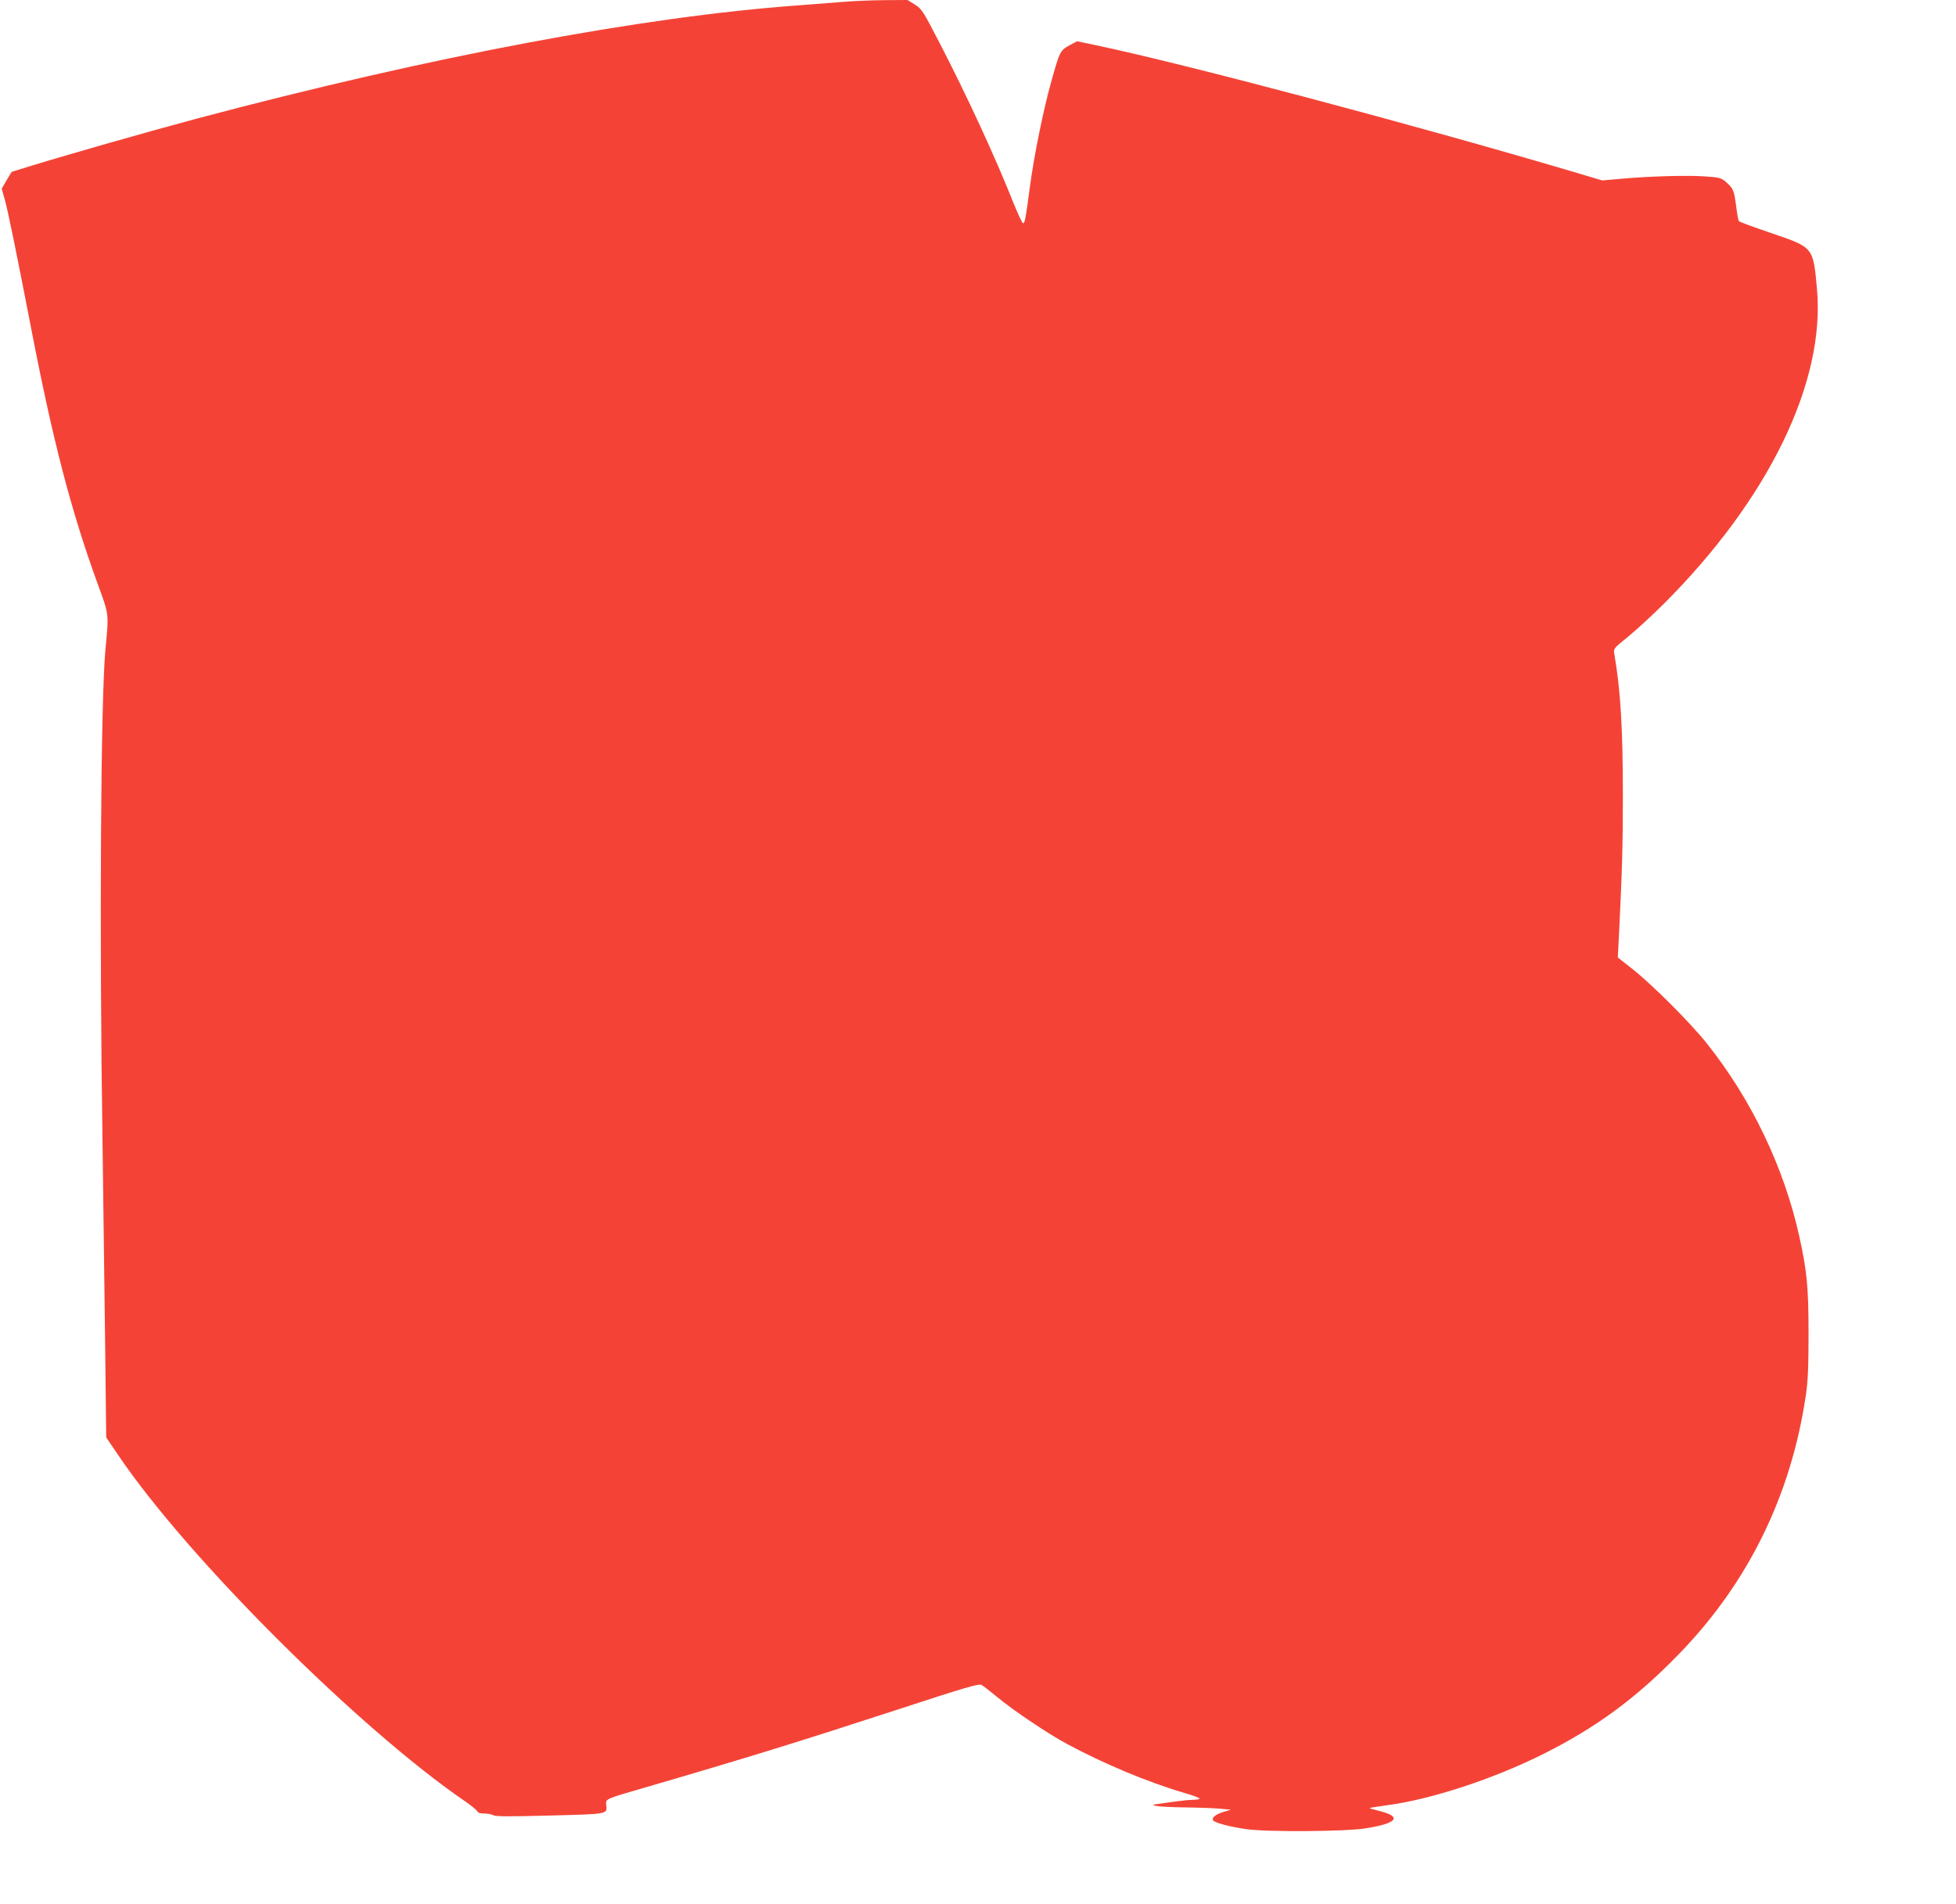 <?xml version="1.0" standalone="no"?>
<!DOCTYPE svg PUBLIC "-//W3C//DTD SVG 20010904//EN"
 "http://www.w3.org/TR/2001/REC-SVG-20010904/DTD/svg10.dtd">
<svg version="1.0" xmlns="http://www.w3.org/2000/svg"
 width="1280pt" height="1246pt" viewBox="0 0 1280 1246"
 preserveAspectRatio="xMidYMid meet">
<g transform="translate(0,1246) scale(0.1,-0.1)"
fill="#f44336" stroke="none">
<path d="M5535 12449 c-49 -4 -189 -15 -310 -24 -1023 -74 -2412 -336 -3936
-741 -300 -80 -843 -235 -1074 -306 l-139 -43 -33 -55 -32 -55 20 -70 c22 -79
78 -354 174 -850 142 -735 261 -1191 434 -1666 75 -206 74 -190 51 -429 -31
-330 -40 -1862 -19 -3230 5 -388 13 -980 17 -1317 l7 -611 80 -118 c451 -668
1569 -1784 2267 -2263 42 -29 79 -59 82 -67 3 -9 20 -14 46 -14 22 0 48 -5 58
-11 14 -9 112 -9 371 -2 386 10 375 8 368 70 -4 39 -7 38 253 113 663 193
1024 305 1643 507 459 150 541 174 560 165 12 -7 60 -44 107 -83 101 -84 328
-237 455 -305 238 -128 524 -248 768 -320 53 -15 97 -32 97 -36 0 -4 -19 -8
-42 -8 -24 0 -88 -7 -143 -15 -55 -8 -107 -15 -115 -16 -8 -1 -1 -5 15 -9 17
-4 104 -9 195 -10 91 -1 194 -5 230 -9 l65 -6 -47 -14 c-56 -16 -85 -42 -66
-59 20 -16 114 -40 213 -54 136 -20 651 -16 781 5 209 33 242 76 90 114 -36 9
-65 17 -63 19 2 2 55 10 118 19 286 38 694 172 1021 336 343 172 606 365 883
651 453 465 735 1038 832 1693 14 93 18 183 18 405 0 306 -10 409 -61 640
-100 450 -312 893 -604 1260 -104 131 -353 381 -484 485 l-99 78 7 136 c21
432 26 582 26 924 0 440 -15 690 -56 927 -6 34 -4 37 87 110 51 41 156 138
234 215 687 685 1062 1455 1005 2066 -25 273 -22 269 -301 364 -112 38 -207
73 -210 78 -4 5 -12 50 -18 100 -14 103 -18 113 -65 155 -32 27 -43 31 -133
37 -109 9 -363 2 -553 -15 l-125 -11 -185 55 c-1039 308 -2547 708 -3128 830
l-124 26 -50 -27 c-60 -33 -63 -38 -118 -235 -51 -180 -113 -486 -140 -688
-28 -210 -33 -241 -45 -241 -5 -1 -32 57 -61 128 -120 303 -309 712 -487 1055
-106 205 -115 220 -160 248 l-48 30 -157 -1 c-86 -1 -197 -6 -247 -10z"/>
</g>
</svg>
